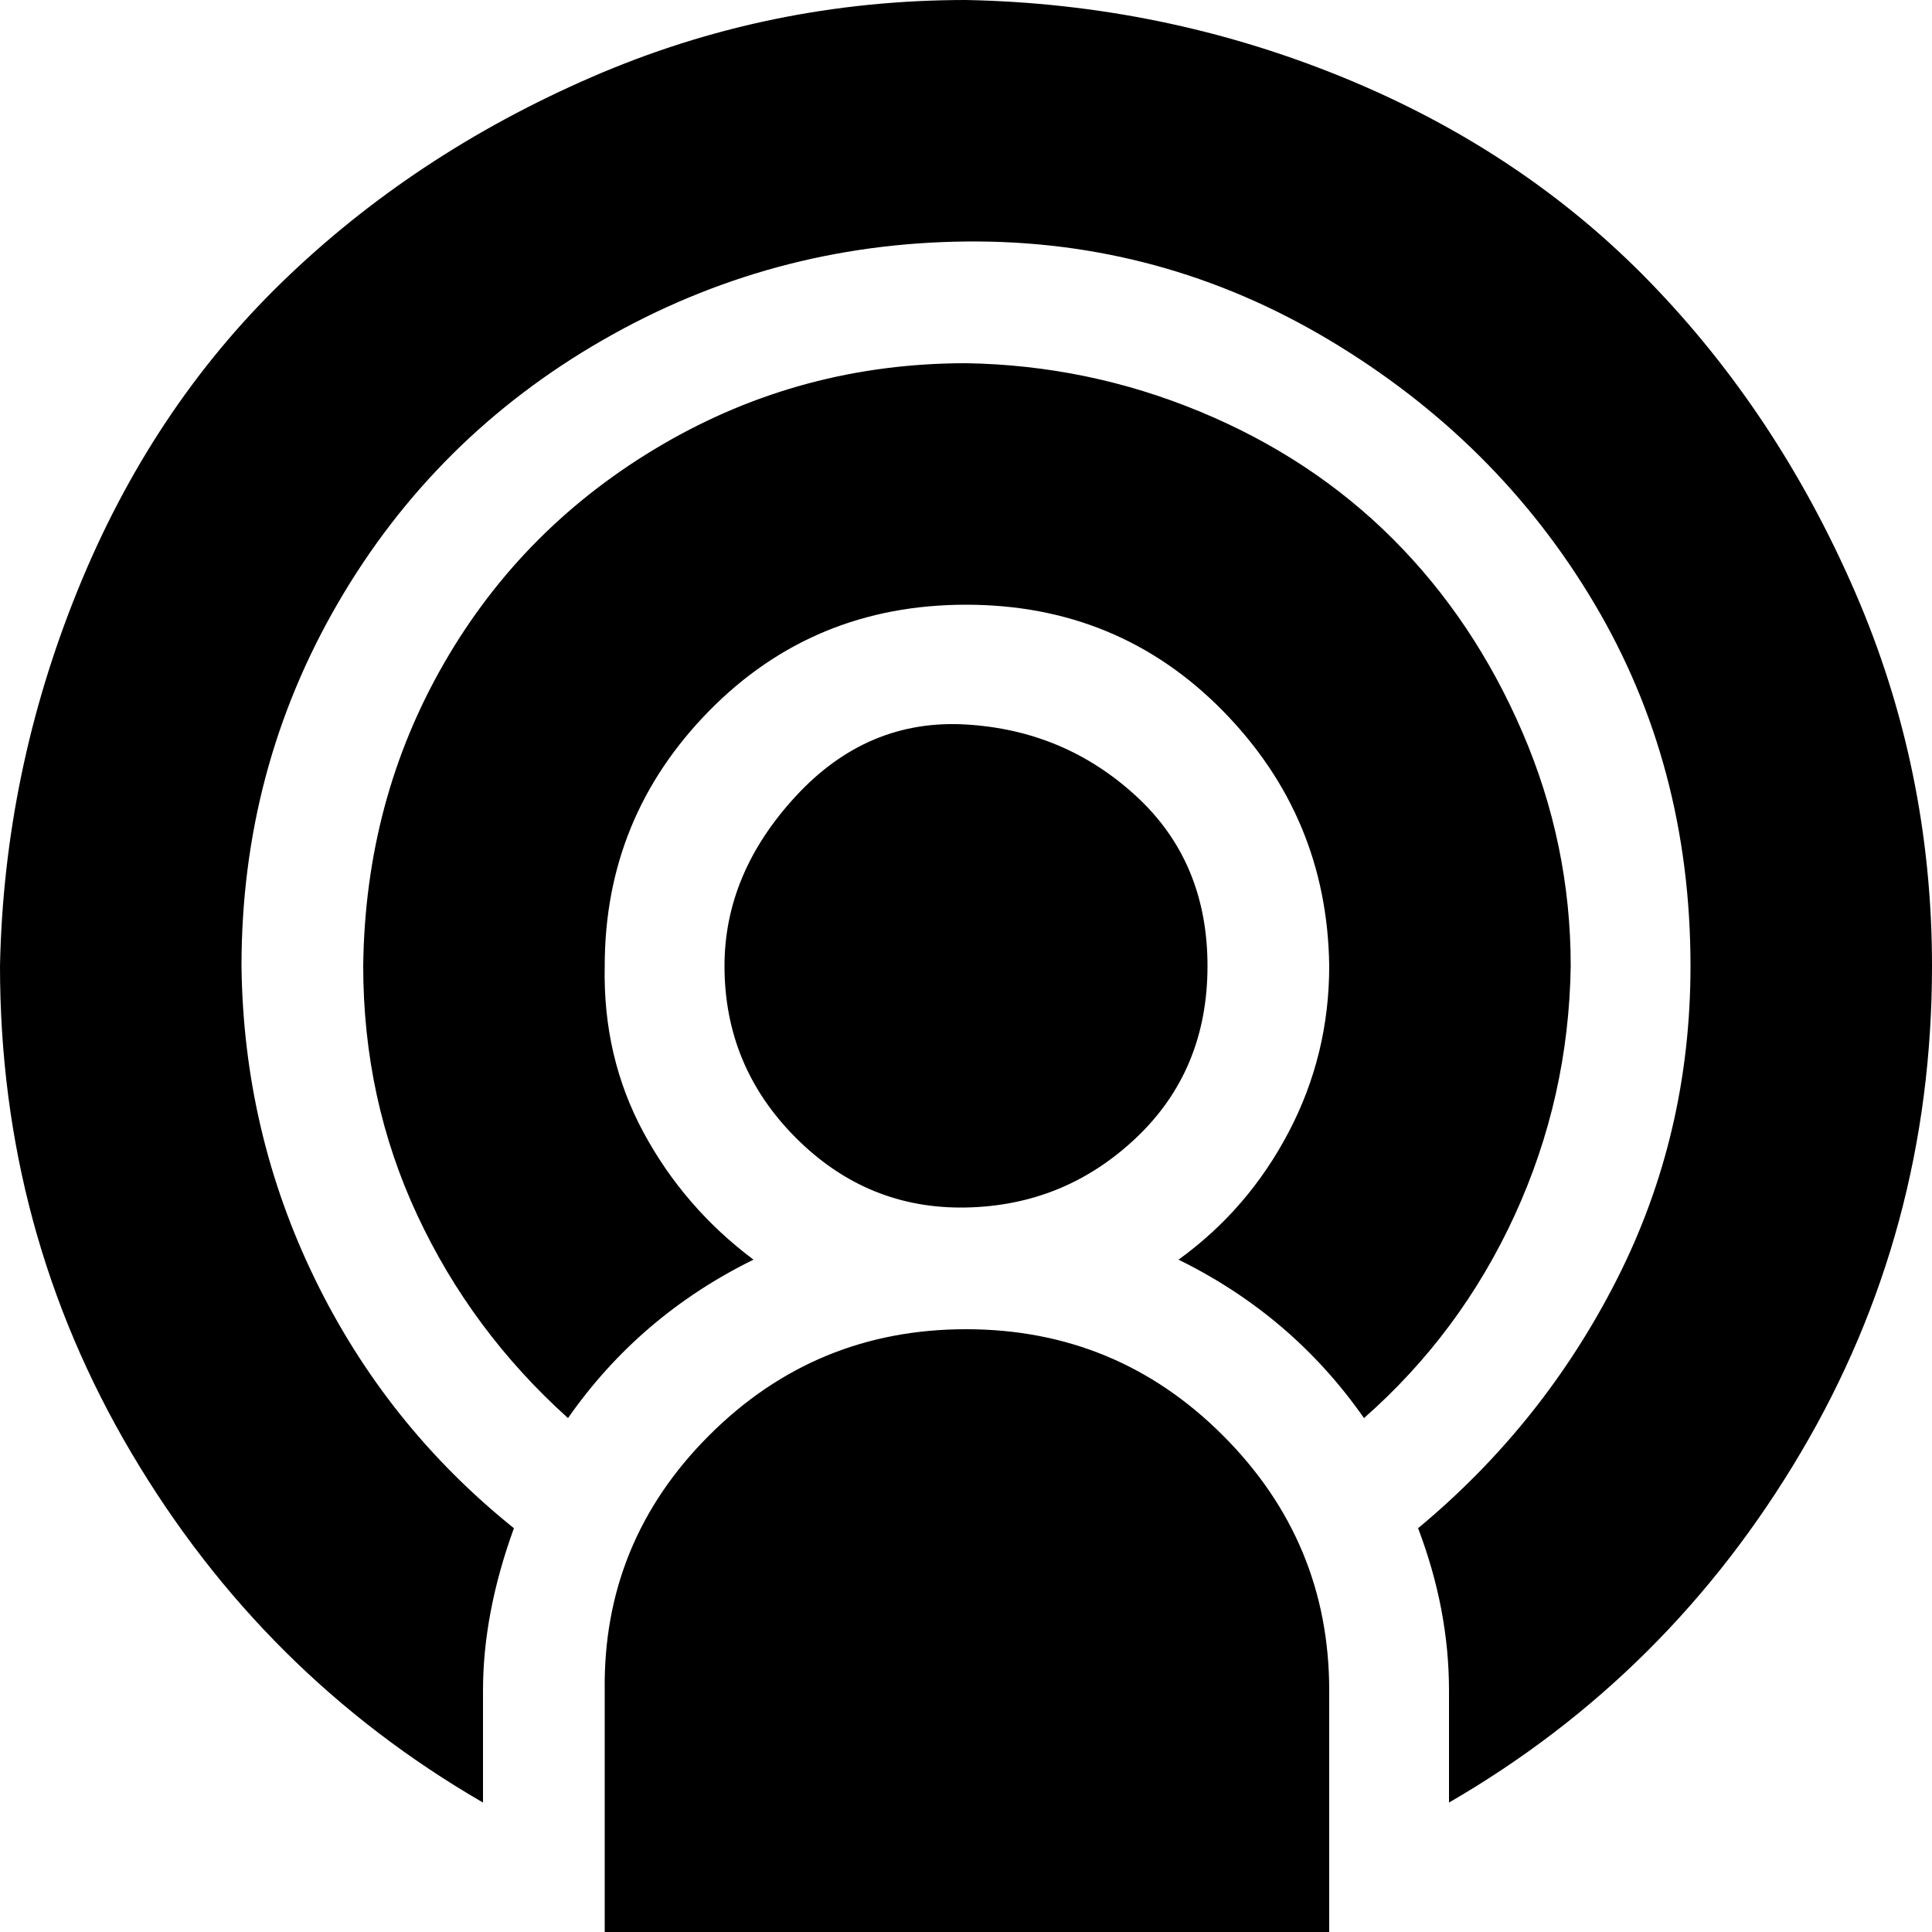 <?xml version="1.0" encoding="utf-8"?>
<!-- Скачано с сайта svg4.ru / Downloaded from svg4.ru -->
<svg fill="#000000" width="800px" height="800px" viewBox="0 0 32 32" version="1.1" xmlns="http://www.w3.org/2000/svg">
<title>podcast</title>
<path d="M0 16q0 4.384 2.176 8.064t5.824 5.792v-1.856q0-1.28 0.512-2.688-2.112-1.696-3.296-4.128t-1.216-5.184q0-3.264 1.6-6.016t4.384-4.352 6.016-1.632 6.016 1.632 4.384 4.352 1.6 6.016q0 2.784-1.216 5.184t-3.296 4.128q0.512 1.344 0.512 2.688v1.856q3.648-2.112 5.824-5.792t2.176-8.064q0-3.264-1.28-6.208t-3.392-5.12-5.088-3.392-6.24-1.28q-3.264 0-6.208 1.28t-5.12 3.392-3.392 5.12-1.28 6.208zM6.016 16q0 2.208 0.896 4.128t2.496 3.36q1.184-1.696 3.072-2.624-1.152-0.864-1.824-2.112t-0.64-2.752q0-2.464 1.728-4.224t4.256-1.76 4.256 1.76 1.76 4.224q0 1.472-0.672 2.752t-1.824 2.112q1.888 0.928 3.072 2.624 1.6-1.408 2.496-3.36t0.928-4.128q0-2.016-0.8-3.872t-2.144-3.2-3.2-2.112-3.872-0.8q-2.72 0-5.024 1.344t-3.616 3.616-1.344 5.024zM10.016 28v4h12v-4q0-2.464-1.76-4.224t-4.256-1.76-4.256 1.76-1.728 4.224zM12 16q0 1.664 1.184 2.848t2.816 1.152 2.816-1.152 1.184-2.848-1.184-2.816-2.816-1.184-2.816 1.184-1.184 2.816z"></path>
</svg>